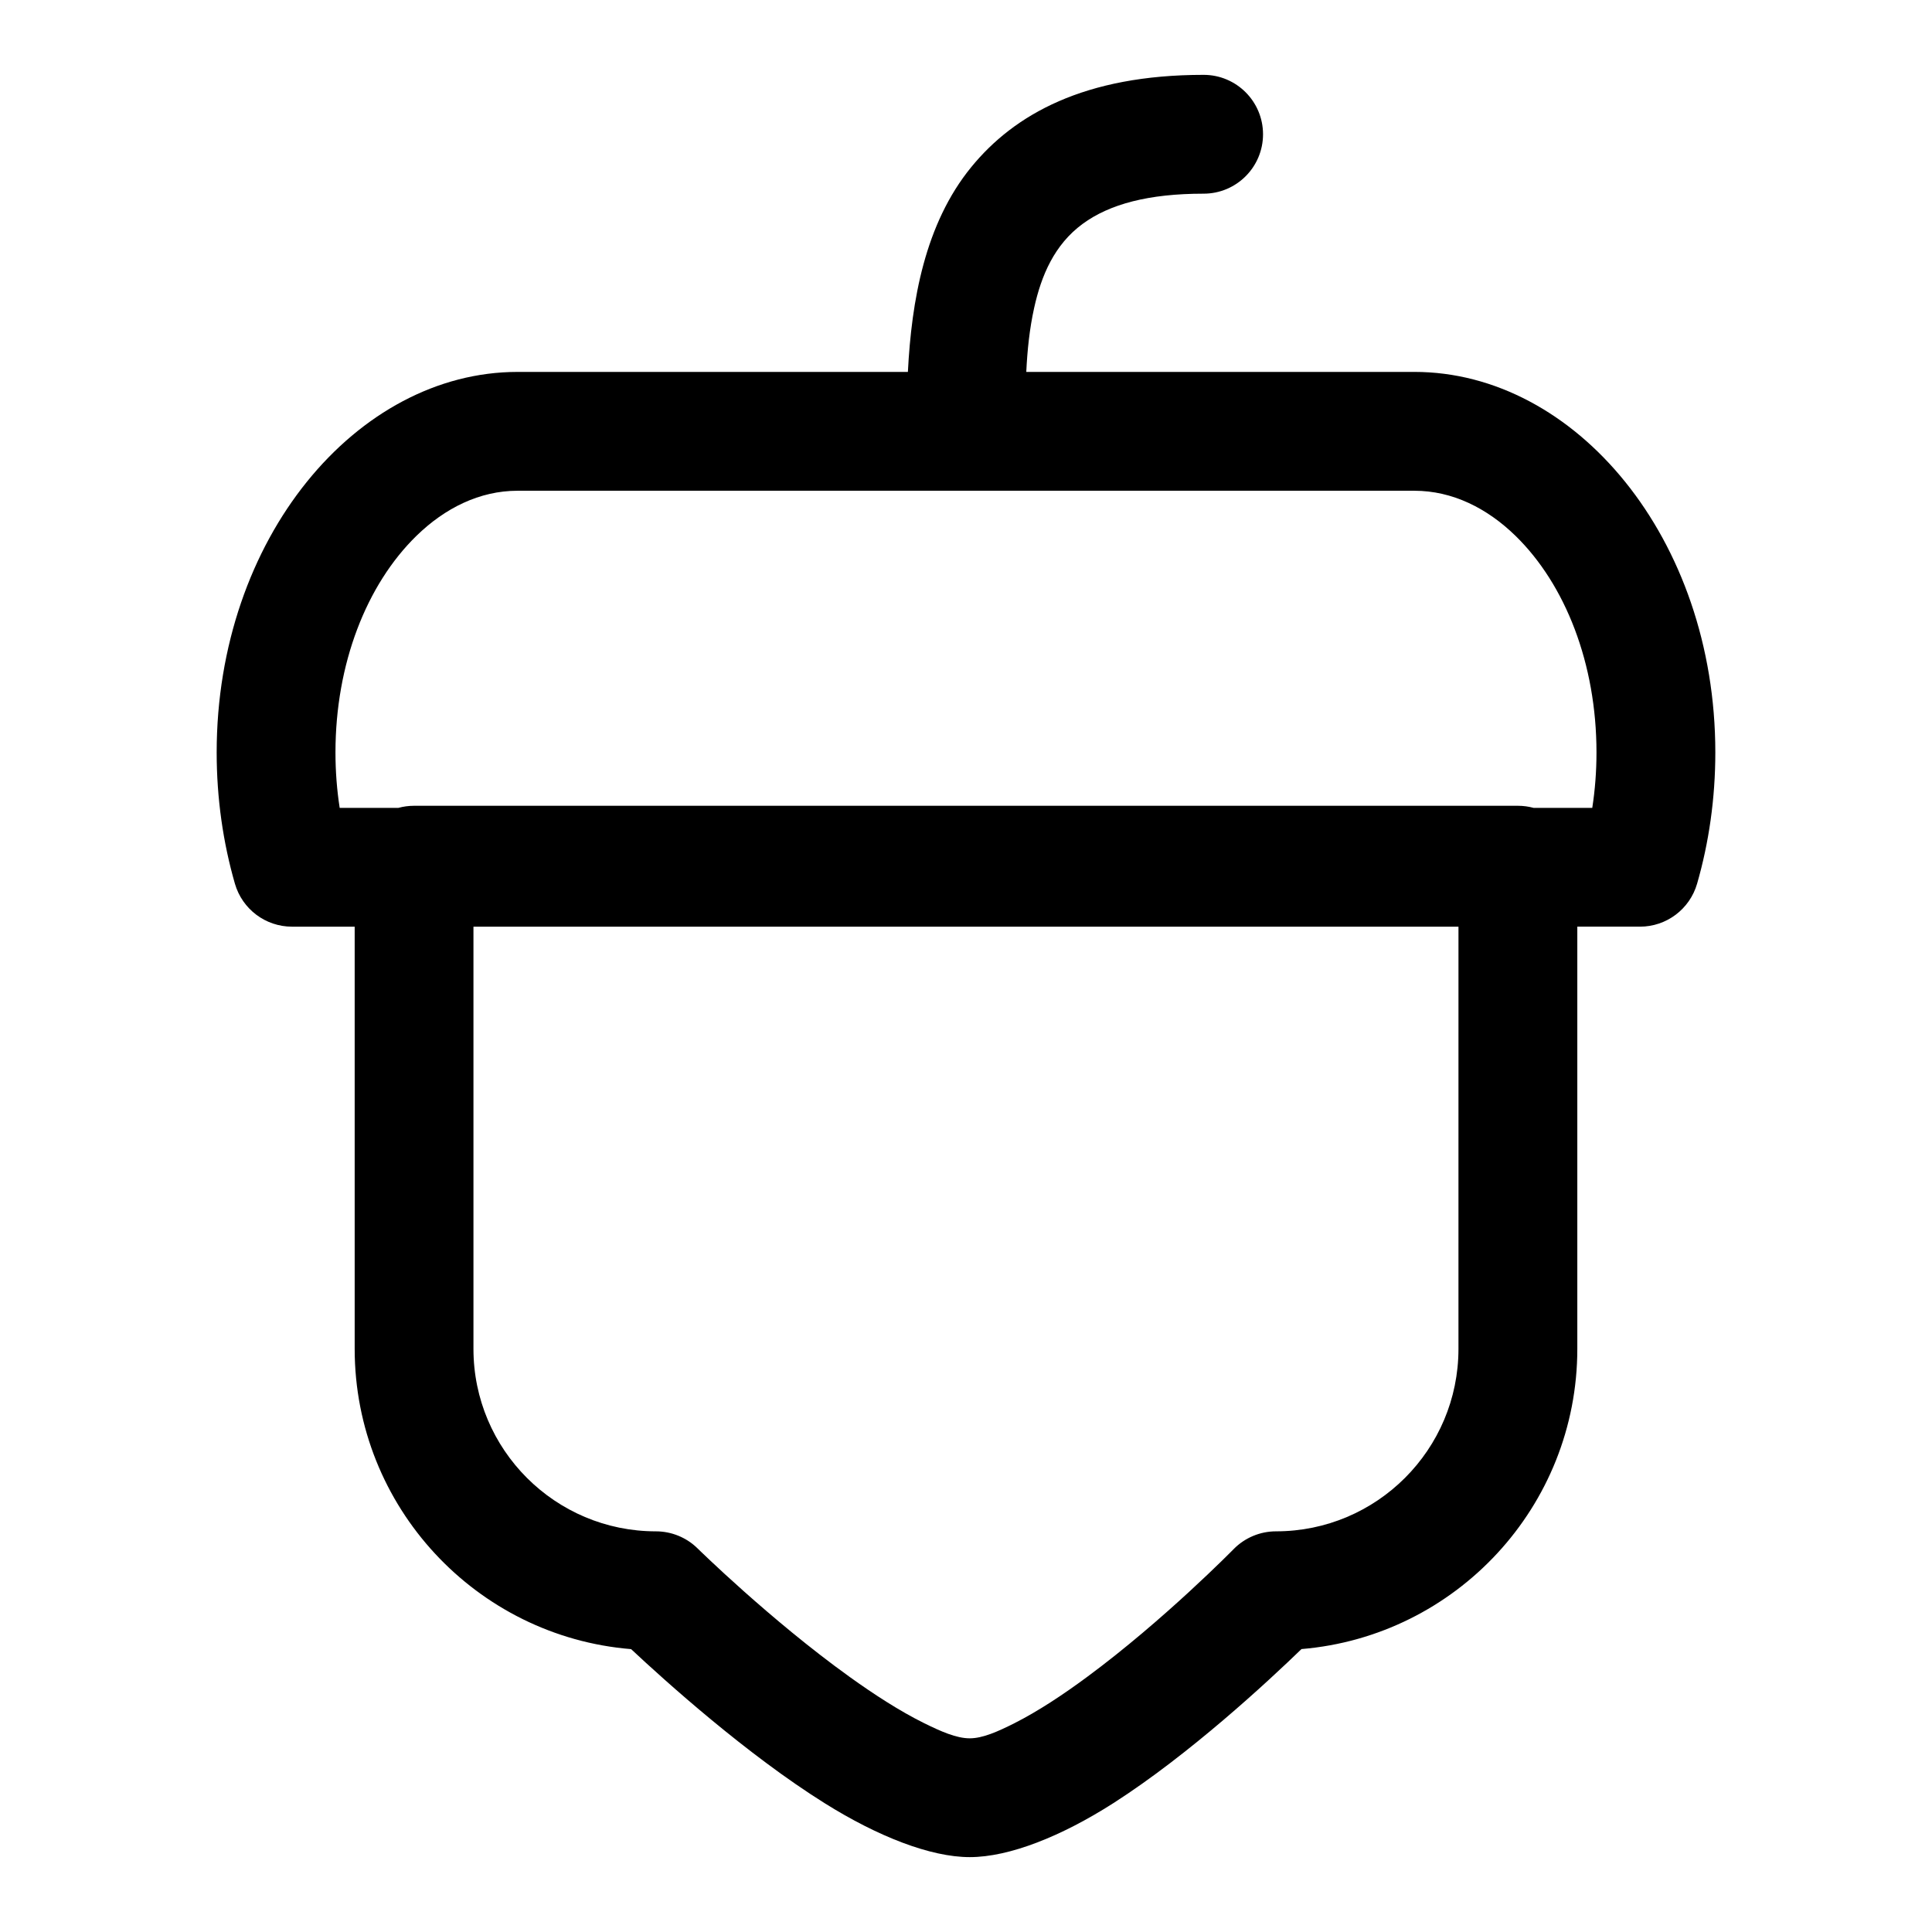 <?xml version="1.0" encoding="UTF-8"?>
<!-- Uploaded to: SVG Repo, www.svgrepo.com, Generator: SVG Repo Mixer Tools -->
<svg fill="#000000" width="800px" height="800px" version="1.1" viewBox="144 144 512 512" xmlns="http://www.w3.org/2000/svg">
 <path d="m384.6 242.56c0.961-18.75 4.469-39.219 16.812-54.301 11.383-13.918 29.945-24.422 61.562-24.422 8.688 0 15.742 7.055 15.742 15.746 0 8.691-7.055 15.742-15.742 15.742-14.582 0-24.91 2.758-32.059 8-7.539 5.543-10.957 13.727-12.844 22.23-1.246 5.606-1.828 11.367-2.094 17.004h102.86c42.648 0 79.742 44.129 79.742 100.84 0 12.266-1.715 23.977-4.832 34.793-1.953 6.738-8.109 11.383-15.133 11.383h-16.609v111.89c0 41.801-32.18 76.137-73.098 79.555-8.914 8.629-29.727 27.945-49.816 40.809-13.789 8.816-27.613 14.328-38.098 14.328-10.41 0-24.375-5.481-38.387-14.25-20.656-12.91-42.258-32.352-51.355-40.871-40.984-3.336-73.258-37.723-73.258-79.57v-111.89h-16.609c-7.023 0-13.18-4.644-15.129-11.383-3.117-10.816-4.836-22.527-4.836-34.793 0-56.711 37.094-100.84 79.746-100.84zm145.91 147.02h-261.04v111.89c0 26.688 21.664 48.352 48.352 48.352 4.125 0 8.09 1.621 11.035 4.516 0 0 19.191 18.879 40.211 33.992 6.598 4.738 13.367 9.117 19.742 12.281 4.551 2.25 8.66 4.062 12.172 4.062 3.461 0 7.461-1.797 11.871-4.016 6.219-3.148 12.797-7.492 19.191-12.219 20.418-15.066 38.871-33.895 38.871-33.895 2.961-3.023 7.023-4.723 11.242-4.723 26.684 0 48.348-21.664 48.348-48.352zm19.887-31.488h15.57c0.738-4.754 1.117-9.648 1.117-14.688 0-23.488-8.219-44.477-21.457-57.402-7.543-7.352-16.738-11.949-26.797-11.949h-237.67c-10.062 0-19.258 4.598-26.797 11.949-13.242 12.926-21.461 33.914-21.461 57.402 0 5.039 0.379 9.934 1.117 14.688h15.57c1.309-0.359 2.711-0.551 4.141-0.551h292.53c1.434 0 2.832 0.191 4.141 0.551z" fill-rule="evenodd"/>
</svg>